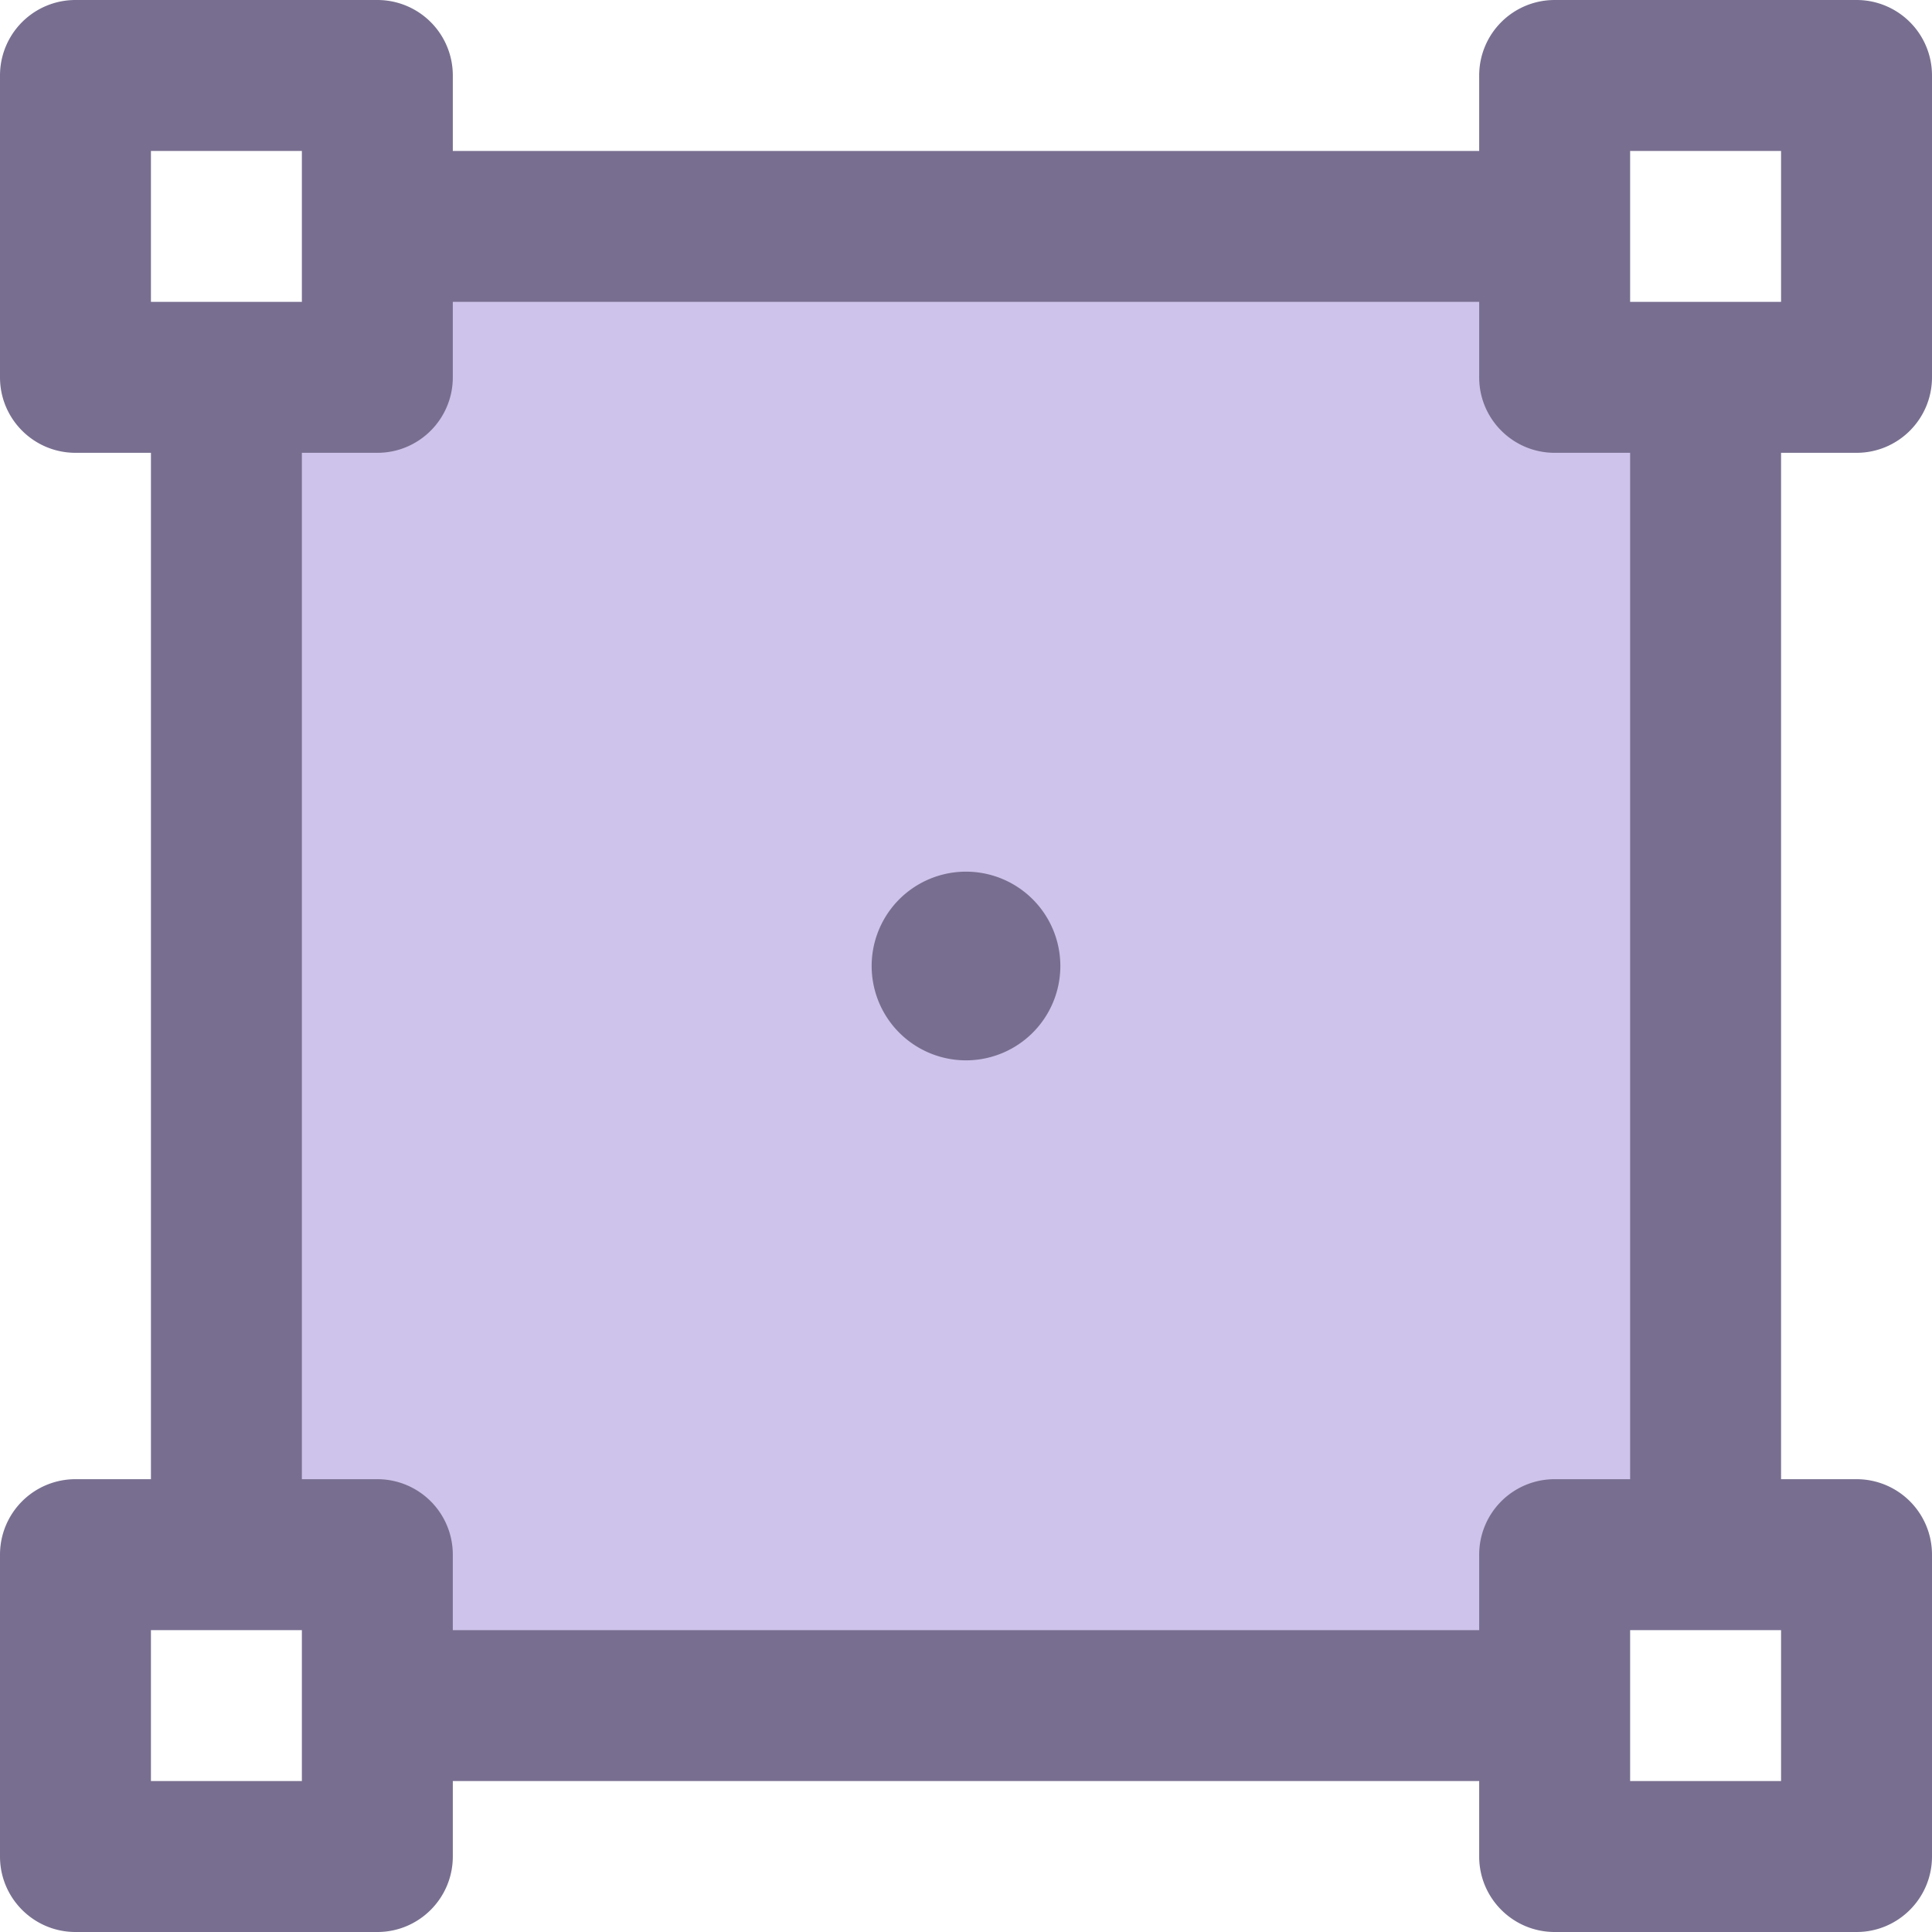 <?xml version="1.0" encoding="UTF-8"?> <svg xmlns="http://www.w3.org/2000/svg" width="24" height="24" viewBox="0 0 24 24" fill="none"><path d="M20 3H4v1H3v16h1v1h16v-1h1V4h-1V3z" fill="#CEC3EA"></path><path d="M12 13.172a1.172 1.172 0 100-2.344 1.172 1.172 0 000 2.344z" fill="#786F90"></path><path d="M23.063 5.625c.517 0 .937-.42.937-.938V.938A.937.937 0 0023.062 0h-3.75a.937.937 0 00-.937.938v.937H5.625V.937A.937.937 0 004.687 0H.938A.937.937 0 000 .938v3.75c0 .517.42.937.938.937h.937v12.75H.937a.937.937 0 00-.937.938v3.75c0 .517.42.937.938.937h3.75c.517 0 .937-.42.937-.938v-.937h12.75v.938c0 .517.42.937.938.937h3.75c.517 0 .937-.42.937-.938v-3.75a.937.937 0 00-.938-.937h-.937V5.625h.938zM1.875 1.875H3.75V3.75H1.875V1.875zm1.875 20.25H1.875V20.25H3.75v1.875zm14.625-2.813v.938H5.625v-.938a.937.937 0 00-.938-.937H3.75V5.625h.938c.517 0 .937-.42.937-.938V3.75h12.75v.938c0 .517.42.937.938.937h.937v12.75h-.938a.937.937 0 00-.937.938zm3.75 2.813H20.25V20.25h1.875v1.875zM20.25 3.75V1.875h1.875V3.75H20.25z" fill="#786F90"></path></svg> 